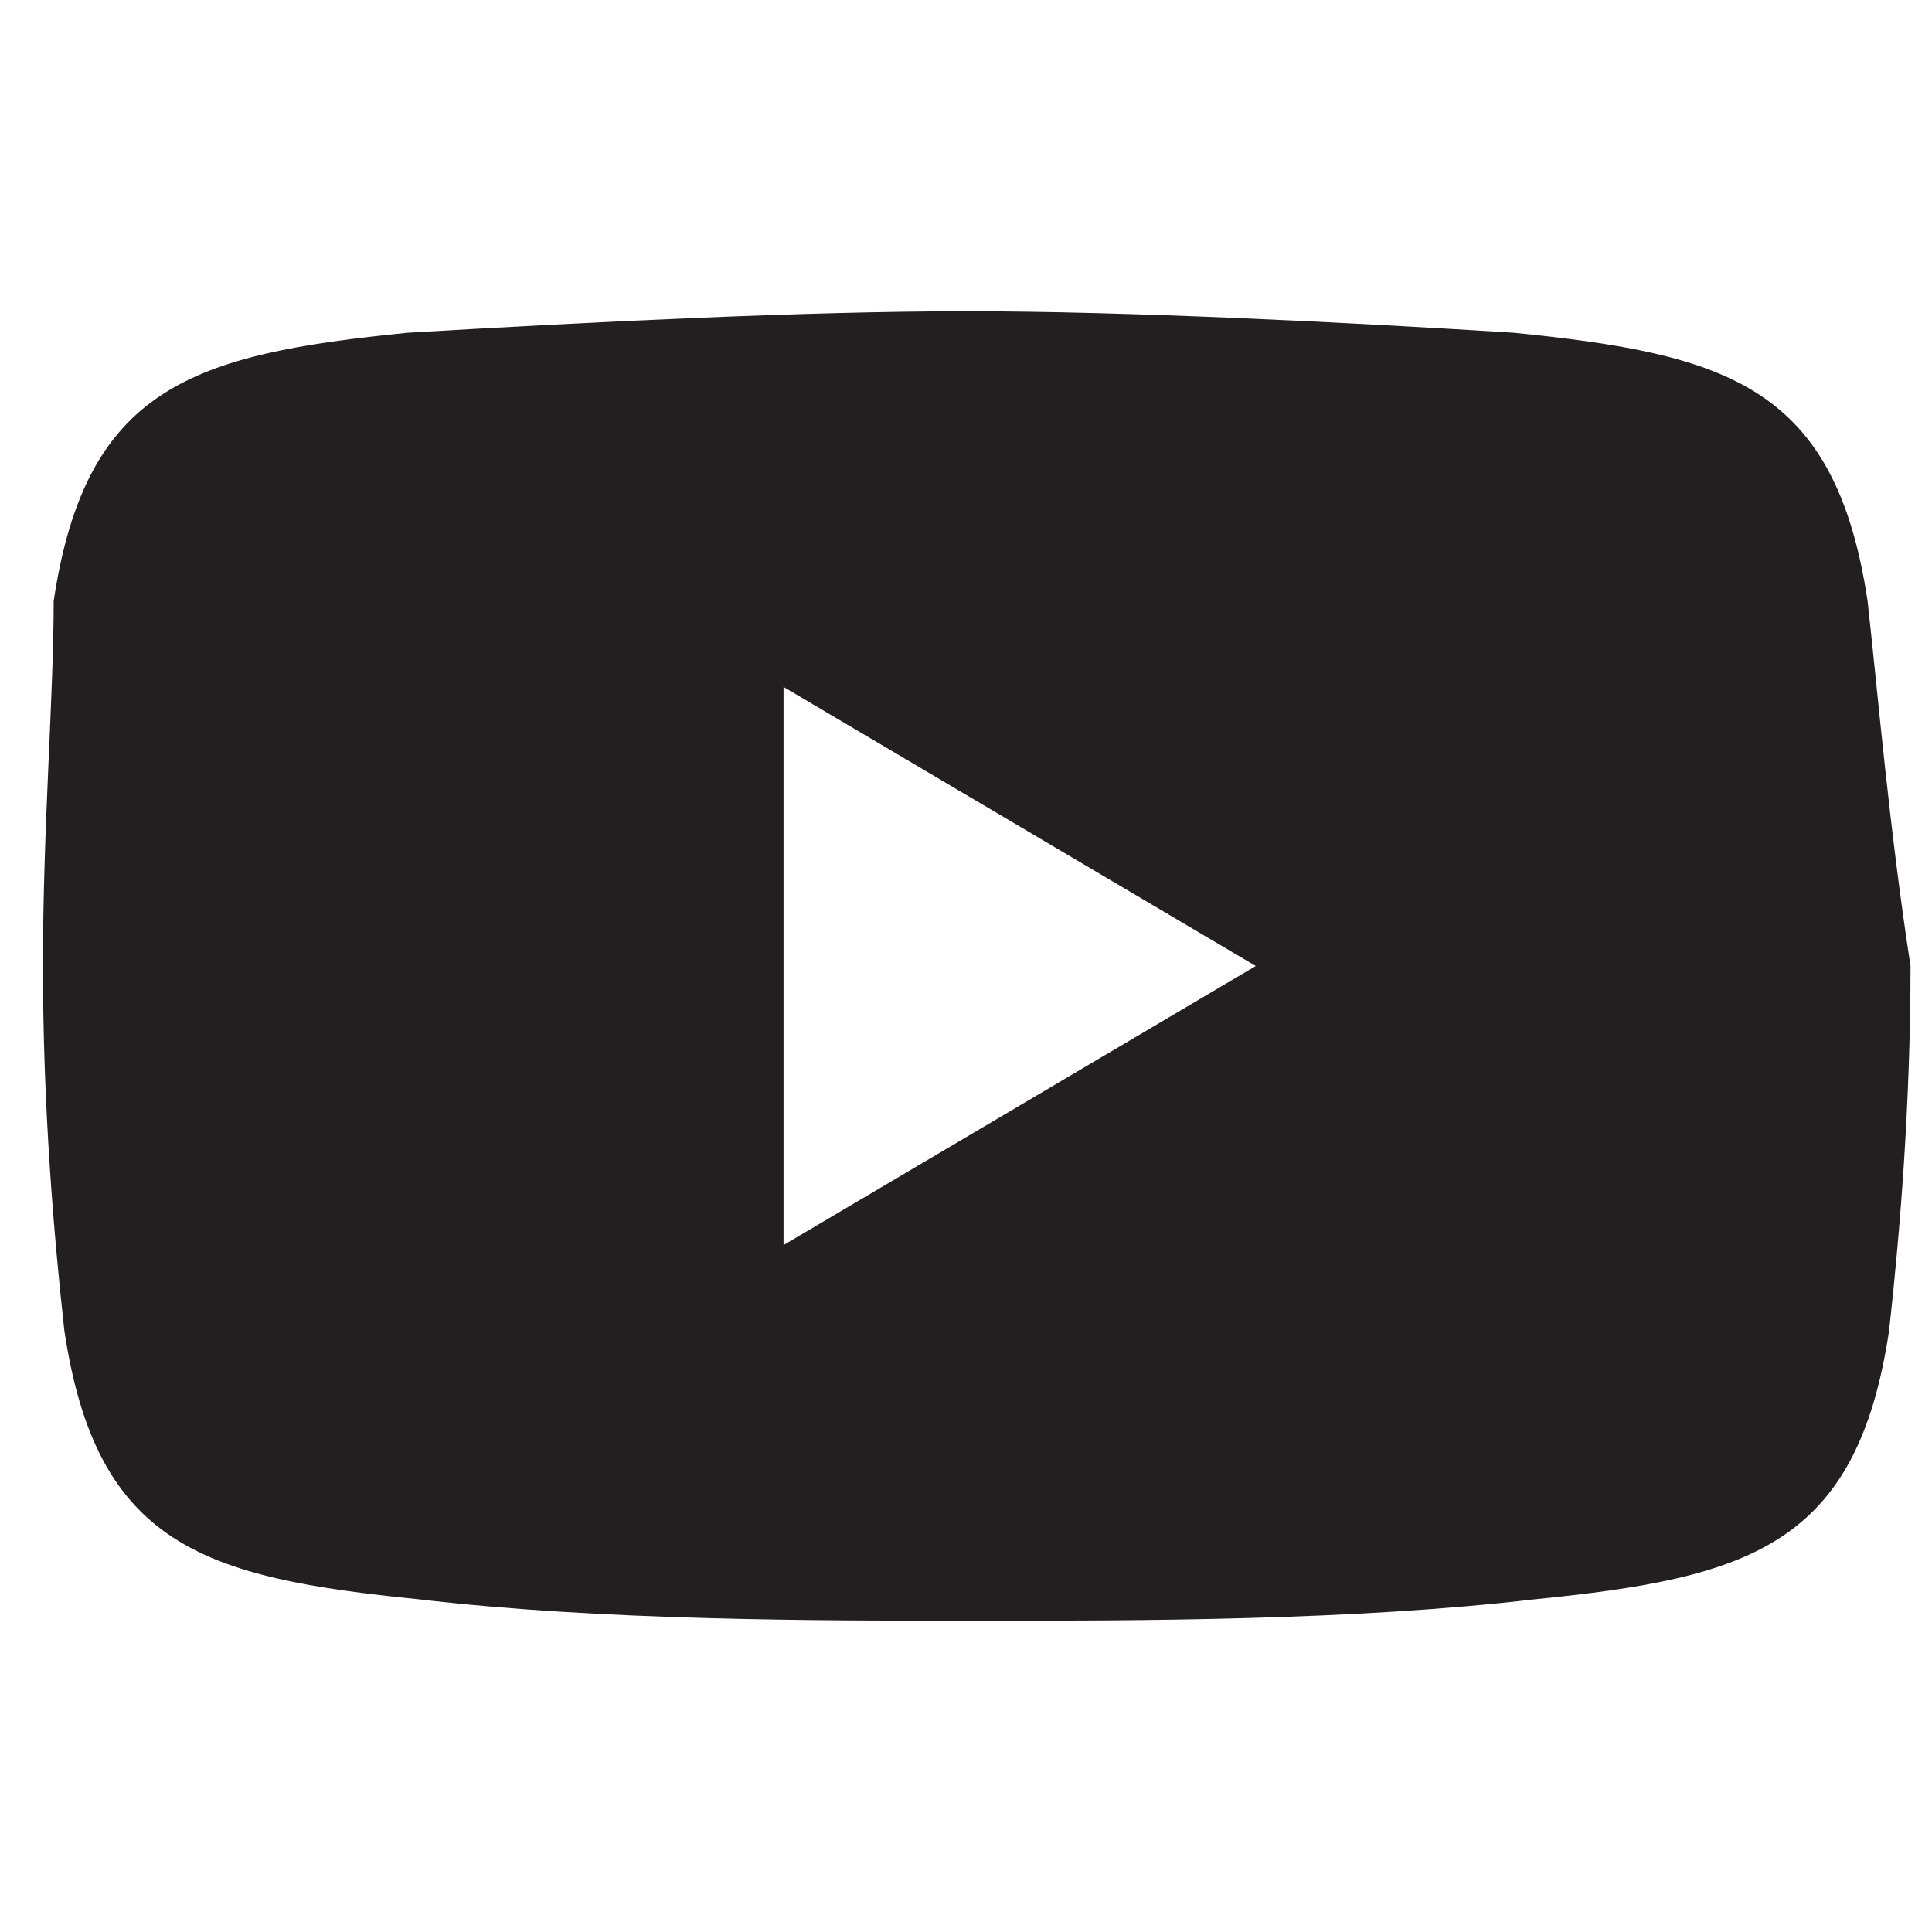 <?xml version="1.0" encoding="UTF-8"?>
<!-- Generator: Adobe Illustrator 26.1.0, SVG Export Plug-In . SVG Version: 6.00 Build 0)  -->
<svg xmlns="http://www.w3.org/2000/svg" xmlns:xlink="http://www.w3.org/1999/xlink" version="1.1" id="Laag_1" x="0px" y="0px" viewBox="0 0 18 18" style="enable-background:new 0 0 18 18;" xml:space="preserve">
<style type="text/css">
	.st0{fill-rule:evenodd;clip-rule:evenodd;fill:#231F20;}
</style>
<path class="st0" d="M17.4,5.6c-0.3-2-1.3-2.3-3.3-2.5C12.5,3,10.5,2.9,9,2.9C7.5,2.9,5.5,3,3.8,3.1c-2,0.2-3,0.5-3.3,2.5  C0.5,6.5,0.4,7.7,0.4,9c0,1.3,0.1,2.5,0.2,3.4c0.3,2,1.3,2.3,3.3,2.5c1.7,0.2,3.7,0.2,5.2,0.2c1.5,0,3.5,0,5.2-0.2  c2-0.2,3-0.5,3.3-2.5c0.1-0.9,0.2-2.1,0.2-3.4C17.6,7.7,17.5,6.5,17.4,5.6z M7.3,11.6V6.4L11.7,9L7.3,11.6z"></path>
</svg>
